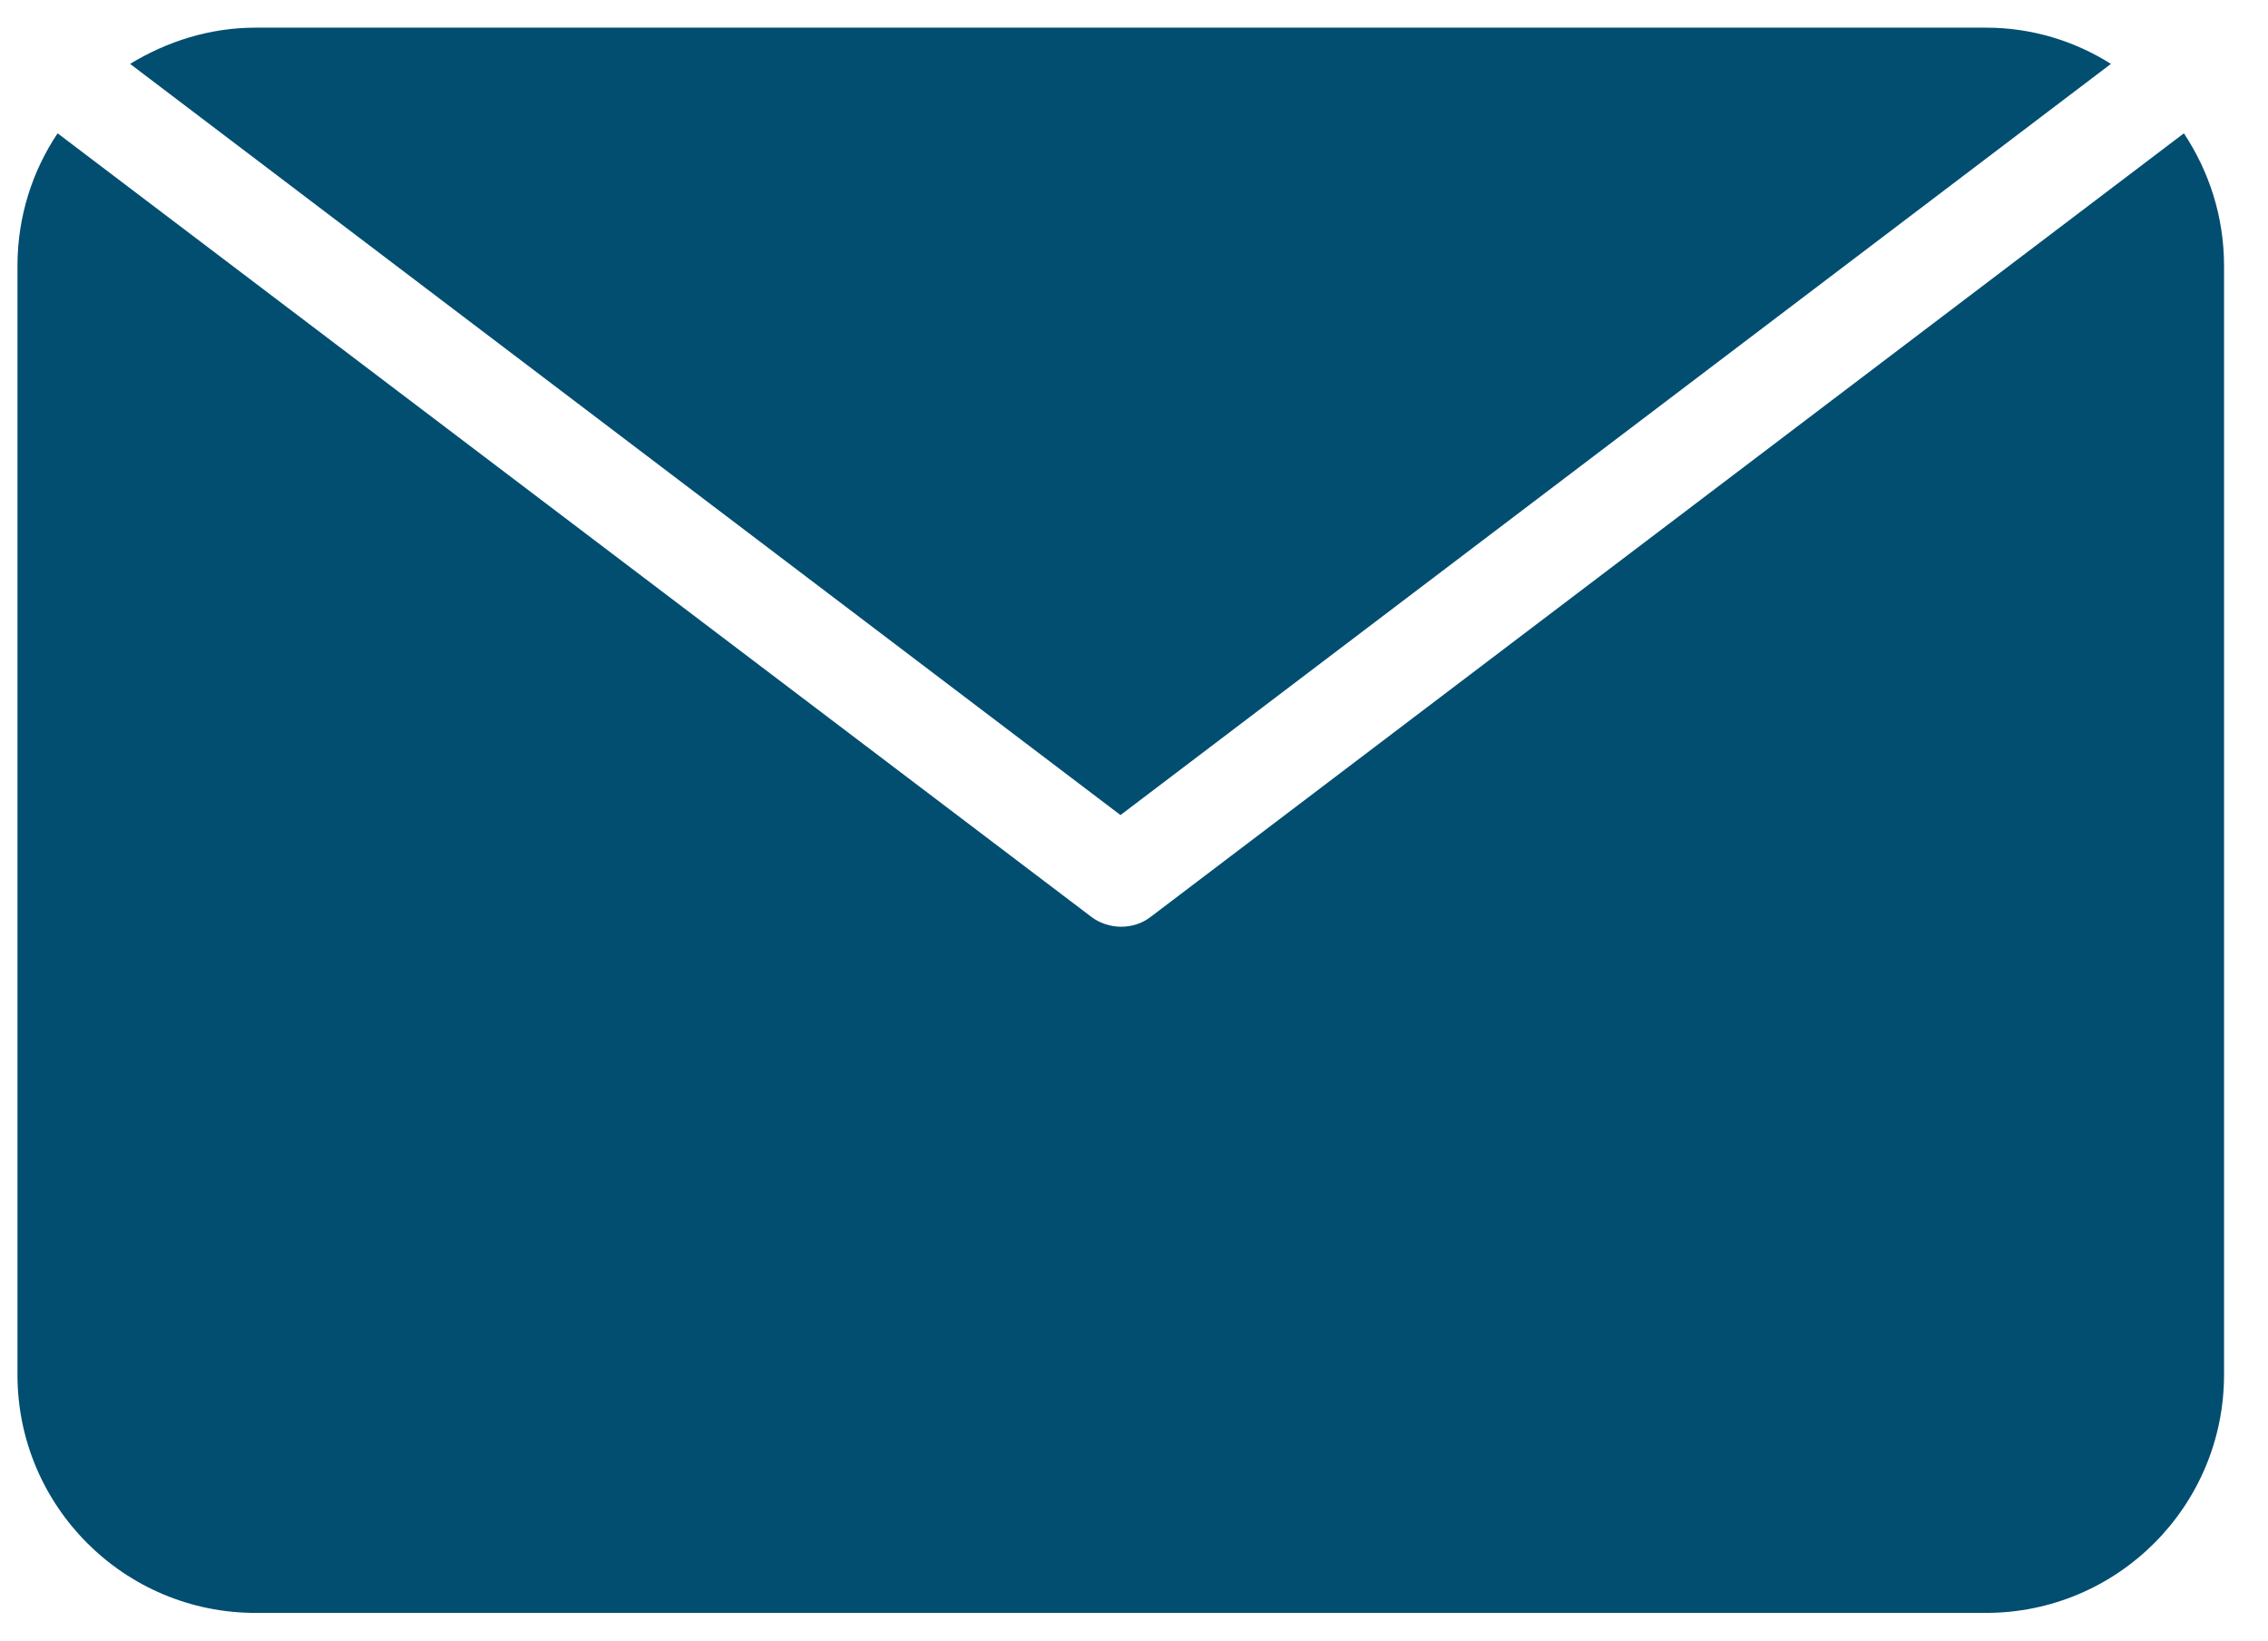 <svg width="47" height="34" viewBox="0 0 47 34" fill="none" xmlns="http://www.w3.org/2000/svg">
<path d="M43.745 1.324C42.994 0.851 42.11 0.573 41.154 0.573H5.297C4.341 0.573 3.457 0.861 2.696 1.324L23.22 16.892L43.745 1.324Z" fill="#014E71"/>
<path d="M45.257 2.763L23.848 19C23.663 19.144 23.447 19.206 23.231 19.206C23.015 19.206 22.788 19.134 22.614 19L1.194 2.763C0.67 3.545 0.362 4.491 0.362 5.509V28.491C0.362 31.216 2.572 33.427 5.297 33.427H41.154C43.879 33.427 46.089 31.216 46.089 28.491V5.509C46.089 4.491 45.781 3.555 45.257 2.763Z" fill="#014E71"/>
</svg>
